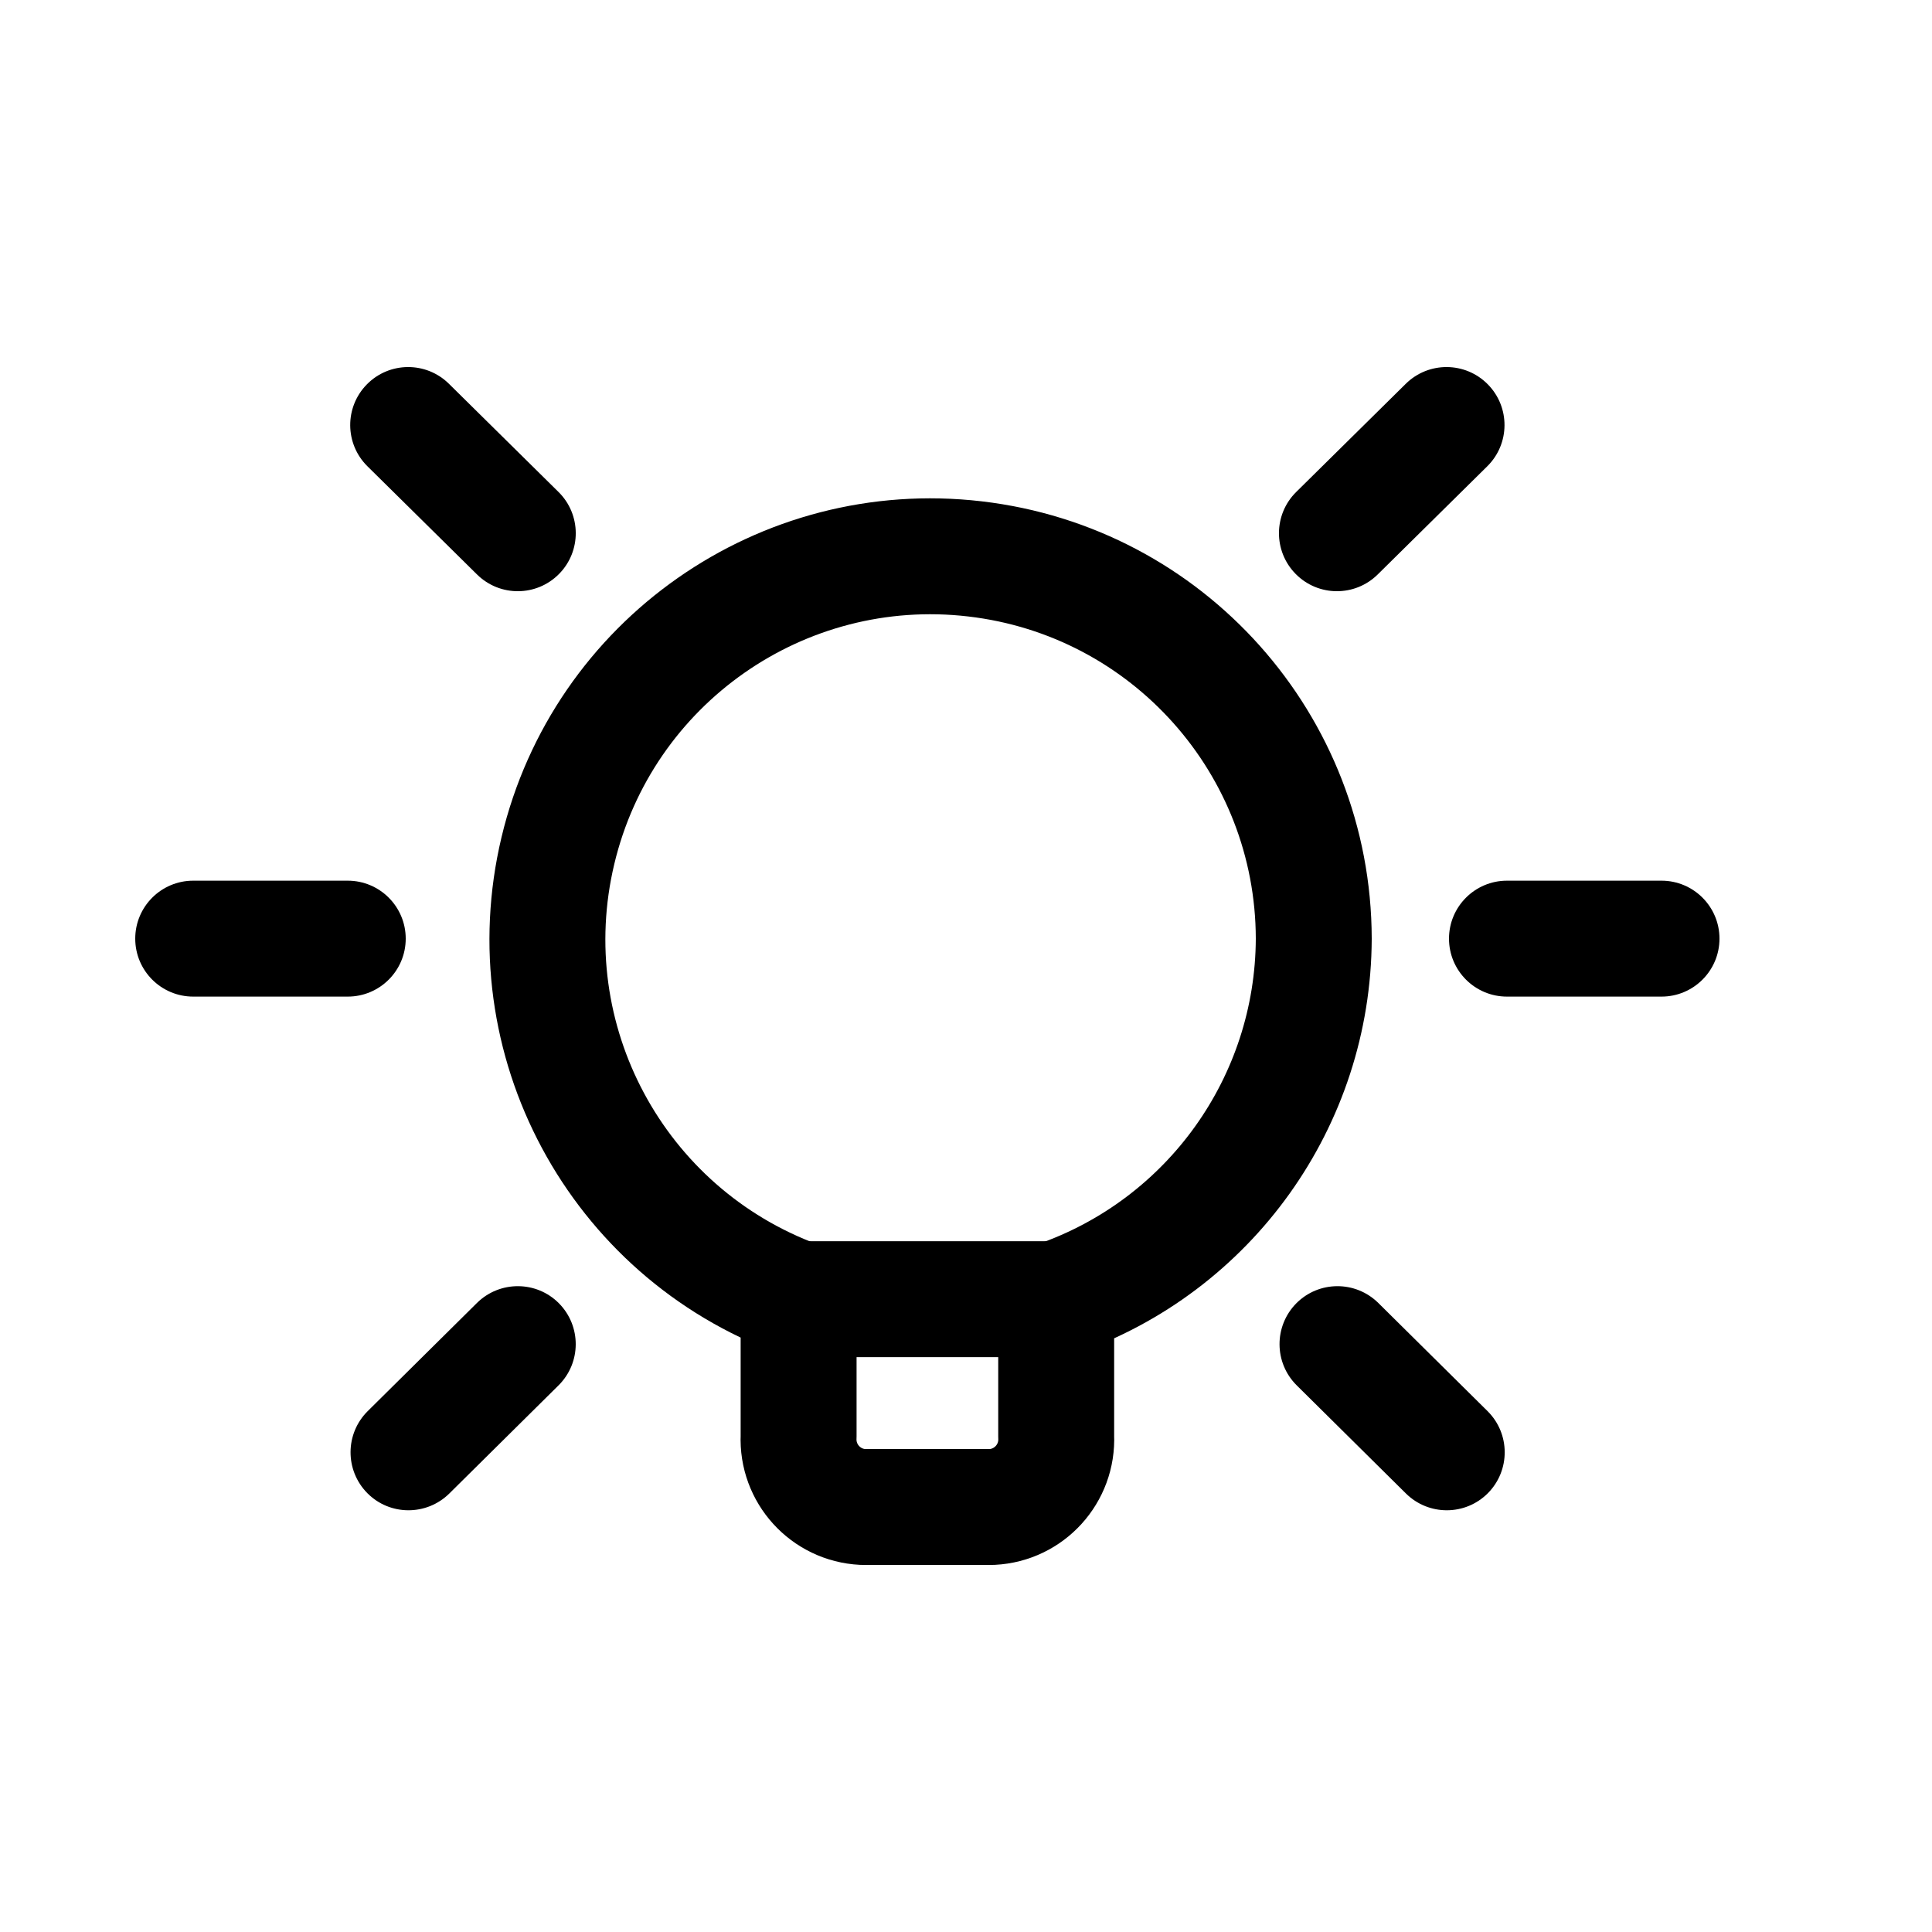<?xml version="1.0" encoding="utf-8"?><!-- Скачано с сайта svg4.ru / Downloaded from svg4.ru -->
<svg width="800px" height="800px" viewBox="0 -0.5 25 25" fill="none" xmlns="http://www.w3.org/2000/svg">
<path fill-rule="evenodd" clip-rule="evenodd" d="M13.667 18.086C13.689 18.567 13.318 18.976 12.837 19H11.164C10.683 18.976 10.312 18.567 10.334 18.086V16.311C7.975 15.445 6.637 12.952 7.219 10.508C7.801 8.064 10.119 6.441 12.615 6.732C15.111 7.022 16.995 9.133 17 11.646C16.993 13.751 15.656 15.622 13.667 16.311V18.086Z" stroke="#000000" stroke-width="1.5" stroke-linecap="round" stroke-linejoin="round"/>
<path d="M13.667 17.061C14.081 17.061 14.417 16.725 14.417 16.311C14.417 15.897 14.081 15.561 13.667 15.561V17.061ZM10.333 15.561C9.919 15.561 9.583 15.897 9.583 16.311C9.583 16.725 9.919 17.061 10.333 17.061V15.561ZM21.5 12.396C21.914 12.396 22.25 12.06 22.25 11.646C22.25 11.232 21.914 10.896 21.5 10.896V12.396ZM19.5 10.896C19.086 10.896 18.75 11.232 18.75 11.646C18.75 12.06 19.086 12.396 19.5 12.396V10.896ZM4.5 12.396C4.914 12.396 5.25 12.06 5.25 11.646C5.25 11.232 4.914 10.896 4.5 10.896V12.396ZM2.5 10.896C2.086 10.896 1.75 11.232 1.75 11.646C1.75 12.06 2.086 12.396 2.5 12.396V10.896ZM19.245 5.534C19.54 5.243 19.543 4.768 19.252 4.473C18.961 4.178 18.486 4.175 18.191 4.466L19.245 5.534ZM16.773 5.866C16.478 6.157 16.475 6.632 16.766 6.927C17.057 7.222 17.532 7.225 17.827 6.934L16.773 5.866ZM7.228 17.426C7.522 17.134 7.524 16.66 7.233 16.365C6.942 16.071 6.467 16.069 6.172 16.36L7.228 17.426ZM4.758 17.76C4.464 18.052 4.462 18.526 4.753 18.821C5.044 19.115 5.519 19.117 5.814 18.826L4.758 17.76ZM18.193 18.826C18.488 19.117 18.962 19.115 19.254 18.821C19.545 18.526 19.543 18.052 19.249 17.76L18.193 18.826ZM17.835 16.36C17.54 16.069 17.066 16.071 16.774 16.365C16.483 16.66 16.485 17.134 16.779 17.426L17.835 16.36ZM6.173 6.934C6.468 7.225 6.943 7.222 7.234 6.927C7.525 6.632 7.522 6.157 7.227 5.866L6.173 6.934ZM5.809 4.466C5.514 4.175 5.039 4.178 4.748 4.473C4.457 4.768 4.46 5.243 4.755 5.534L5.809 4.466ZM13.667 15.561H10.333V17.061H13.667V15.561ZM21.5 10.896H19.5V12.396H21.5V10.896ZM4.5 10.896H2.5V12.396H4.5V10.896ZM18.191 4.466L16.773 5.866L17.827 6.934L19.245 5.534L18.191 4.466ZM6.172 16.36L4.758 17.76L5.814 18.826L7.228 17.426L6.172 16.36ZM19.249 17.76L17.835 16.36L16.779 17.426L18.193 18.826L19.249 17.76ZM7.227 5.866L5.809 4.466L4.755 5.534L6.173 6.934L7.227 5.866Z" fill="#000000"/>
</svg>